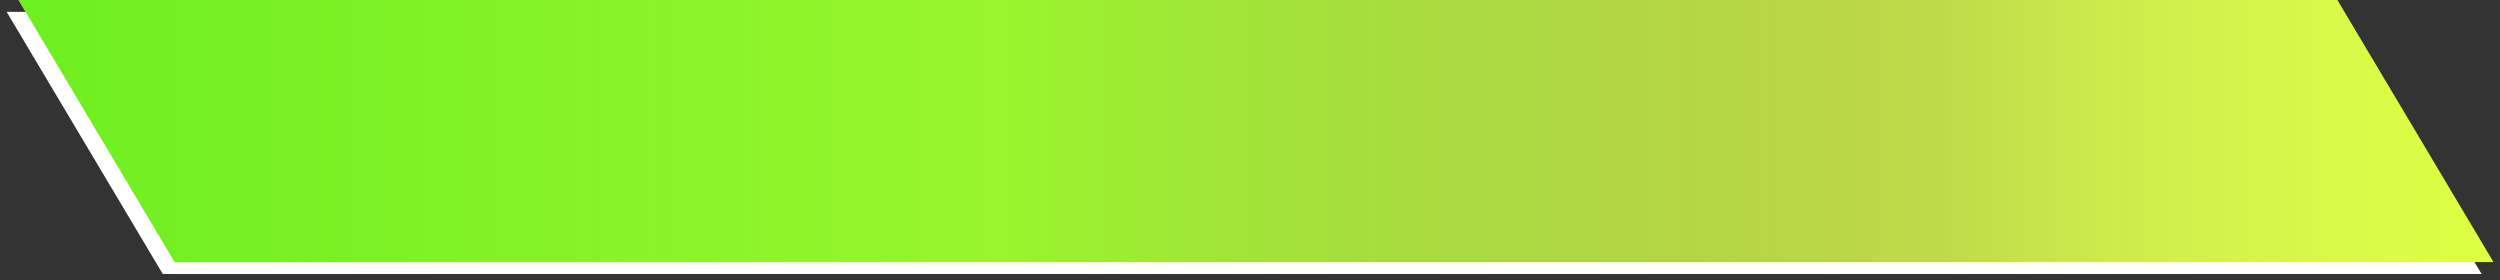 <?xml version="1.0" encoding="UTF-8"?> <svg xmlns="http://www.w3.org/2000/svg" xmlns:xlink="http://www.w3.org/1999/xlink" width="312px" height="35px"><rect width="100%" height="100%" fill="#333333" stroke="none"/><defs><linearGradient id="PSgrad_0" x1="0%" x2="100%" y1="0%" y2="0%"><stop offset="2%" stop-color="rgb(110,239,33)" stop-opacity="1"></stop><stop offset="40%" stop-color="rgb(110,239,33)" stop-opacity="0.61"></stop><stop offset="77%" stop-color="rgb(97,97,97)" stop-opacity="0.24"></stop><stop offset="100%" stop-color="rgb(204,204,204)" stop-opacity="0"></stop></linearGradient></defs><path fill-rule="evenodd" fill="rgb(255, 255, 255)" d="M0.831,1.483 L290.217,1.483 L309.703,34.197 L20.317,34.197 L0.831,1.483 Z"></path><path fill-rule="evenodd" fill="rgb(221, 255, 65)" d="M2.318,-0.004 L291.704,-0.004 L311.190,32.710 L21.804,32.710 L2.318,-0.004 Z"></path><path fill="url(#PSgrad_0)" d="M2.318,-0.004 L291.704,-0.004 L311.190,32.710 L21.804,32.710 L2.318,-0.004 Z"></path></svg> 